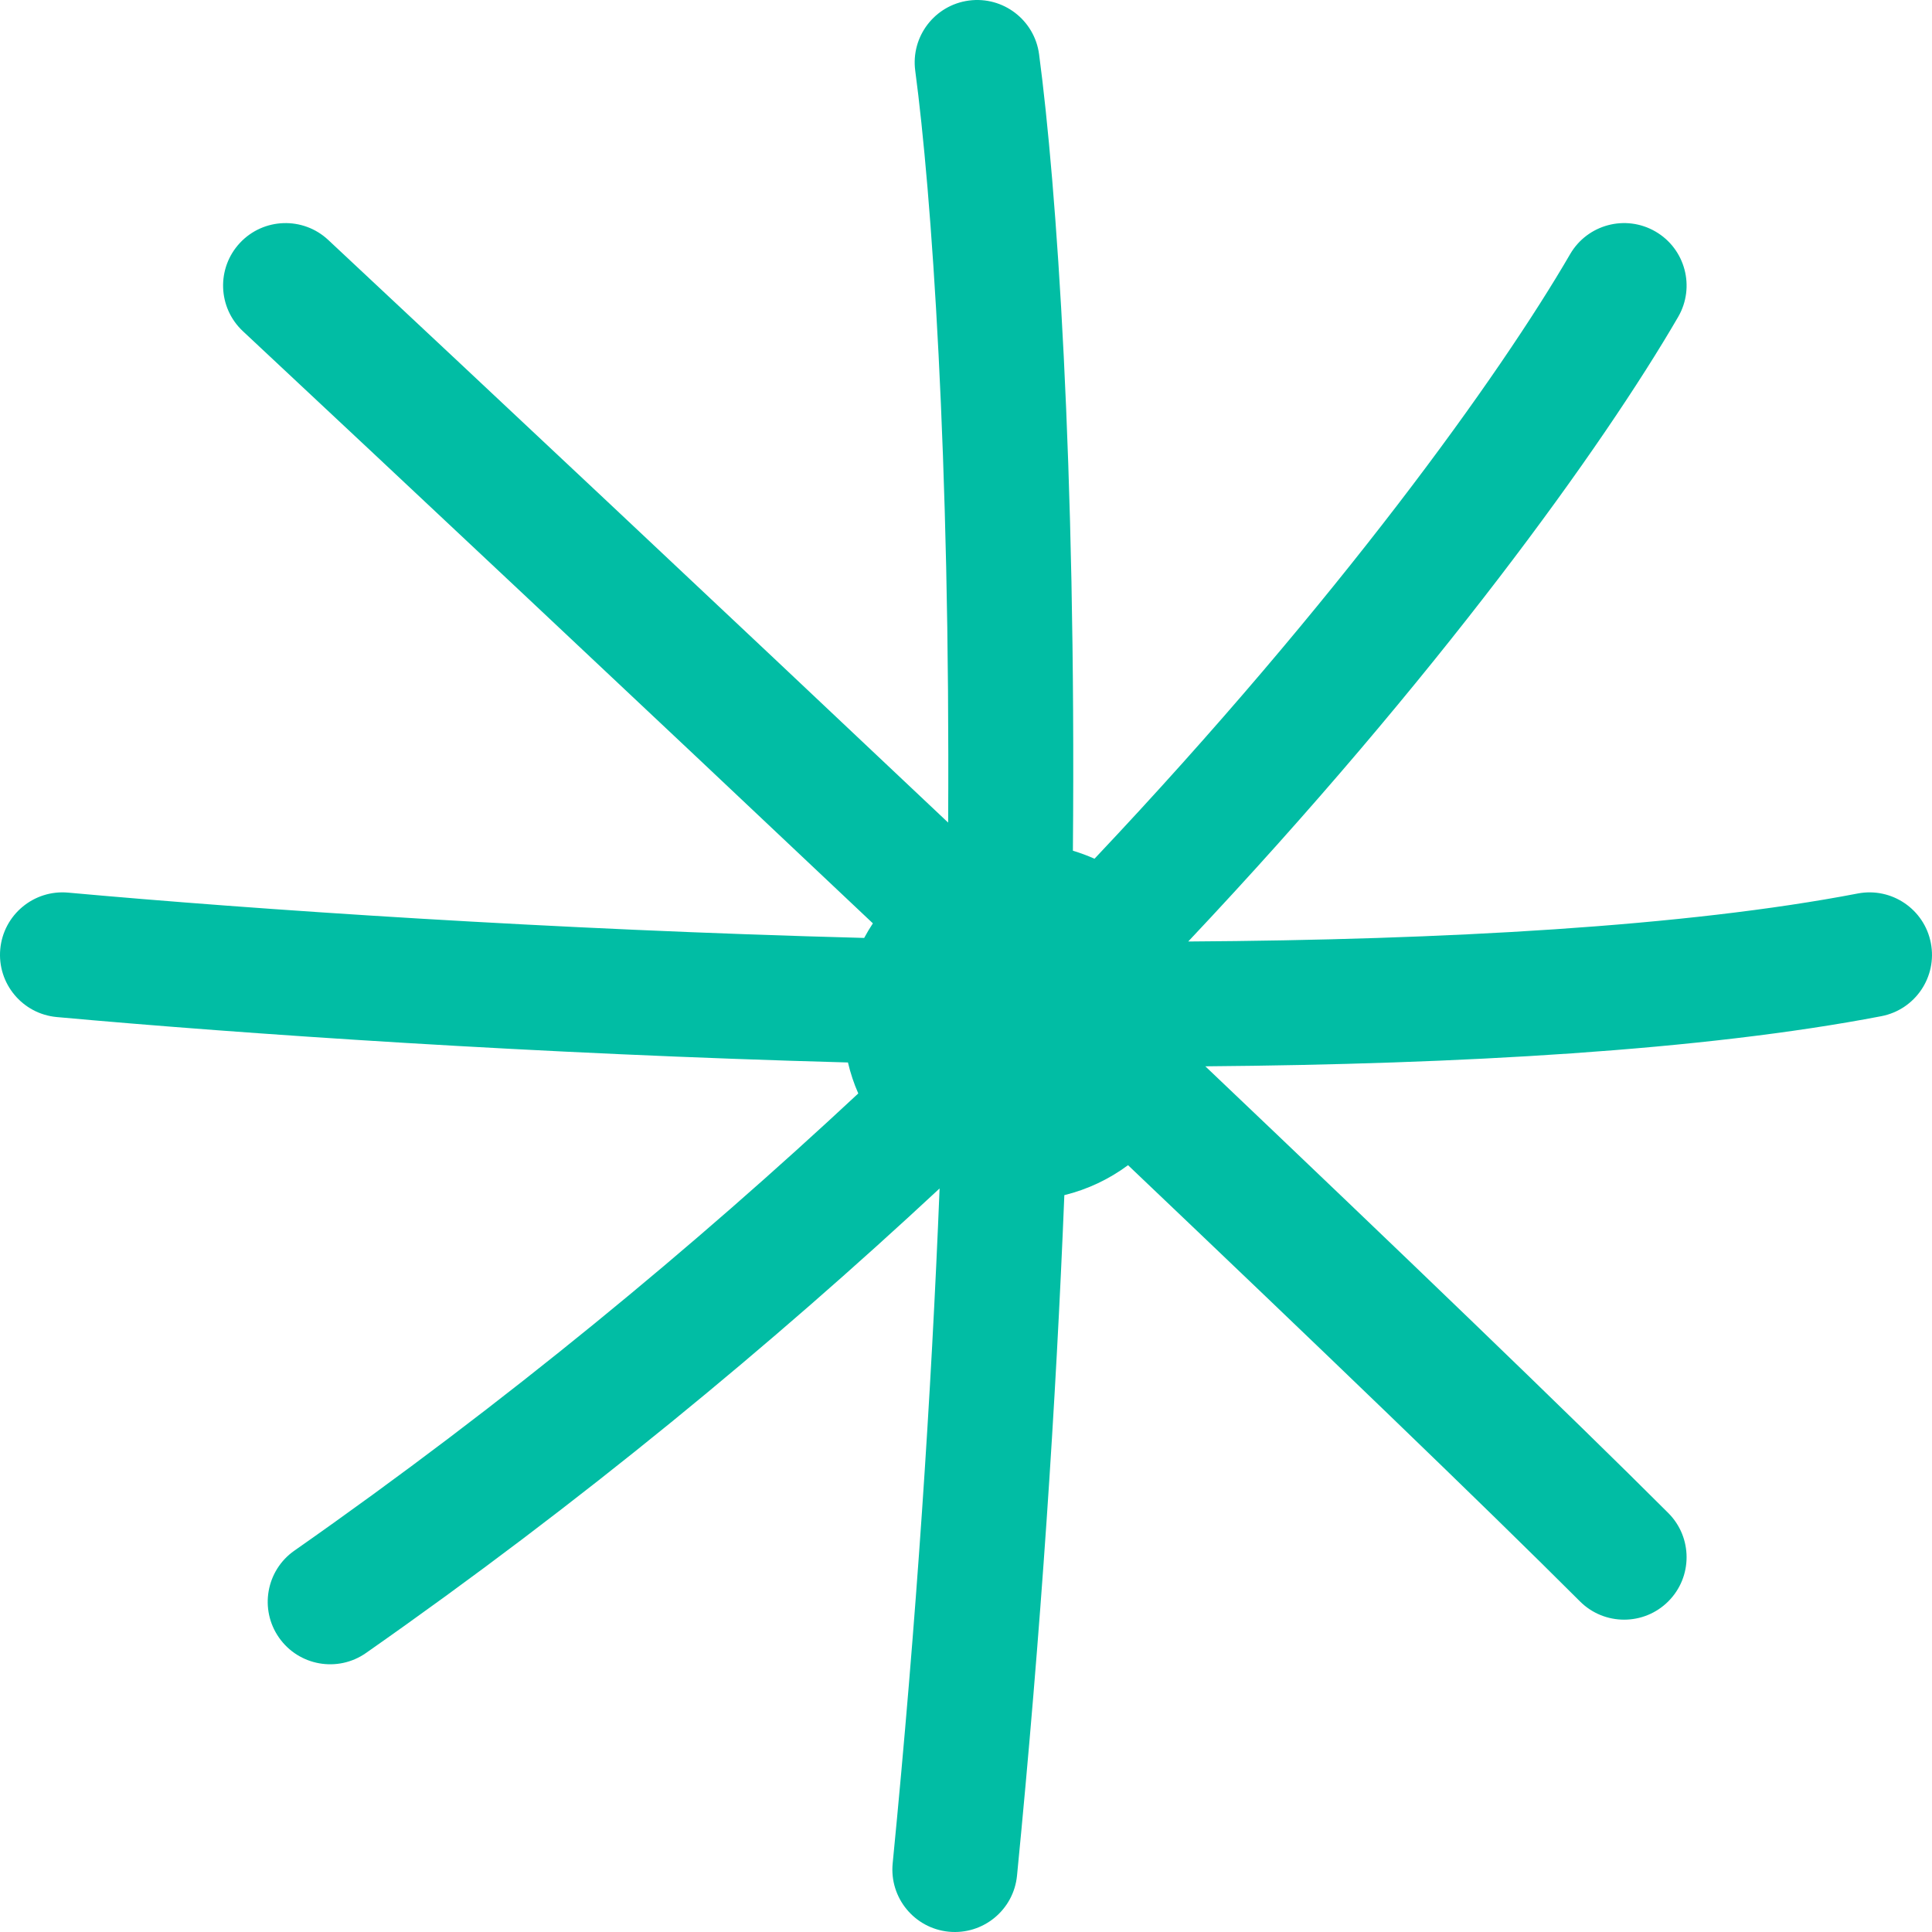 <svg width="91" height="91" viewBox="0 0 91 91" fill="none" xmlns="http://www.w3.org/2000/svg">
<path d="M48.942 2.554C48.727 0.943 47.247 -0.189 45.636 0.026C44.026 0.241 42.894 1.721 43.109 3.331C43.873 9.064 44.76 21.457 44.659 38.745C33.638 28.332 22.645 18.018 15.46 11.301C14.273 10.192 12.411 10.254 11.301 11.441C10.191 12.629 10.254 14.49 11.441 15.6C18.748 22.43 29.952 32.943 41.114 43.491C40.967 43.713 40.83 43.942 40.704 44.178C26.023 43.793 12.008 42.844 3.209 42.044C1.591 41.897 0.16 43.09 0.012 44.708C-0.135 46.327 1.058 47.758 2.676 47.905C11.464 48.704 25.34 49.646 39.94 50.044C40.058 50.55 40.221 51.038 40.426 51.503C32.745 58.666 23.872 66.032 13.865 73.038C12.534 73.969 12.21 75.804 13.142 77.135C14.074 78.466 15.908 78.79 17.239 77.858C27.396 70.749 36.42 63.27 44.256 55.978C43.867 65.637 43.171 76.3 42.046 87.77C41.888 89.388 43.07 90.827 44.687 90.986C46.305 91.144 47.744 89.962 47.903 88.345C49.035 76.798 49.738 66.049 50.132 56.293C51.233 56.023 52.249 55.537 53.132 54.882C62.064 63.378 69.944 70.953 74.418 75.427C75.567 76.576 77.43 76.576 78.579 75.427C79.728 74.278 79.728 72.415 78.579 71.266C74 66.687 65.907 58.91 56.773 50.225C68.757 50.128 80.21 49.48 88.613 47.864C90.209 47.557 91.254 46.015 90.946 44.419C90.64 42.823 89.097 41.779 87.502 42.085C79.41 43.641 68.059 44.271 55.967 44.346C67.731 31.864 75.533 20.973 79.043 14.928C79.859 13.523 79.381 11.722 77.976 10.906C76.57 10.09 74.77 10.568 73.954 11.973C70.657 17.651 63.08 28.238 51.553 40.448C51.224 40.301 50.884 40.175 50.535 40.07C50.69 21.87 49.765 8.73 48.942 2.554Z" fill="#01BDA4"/>
</svg>
